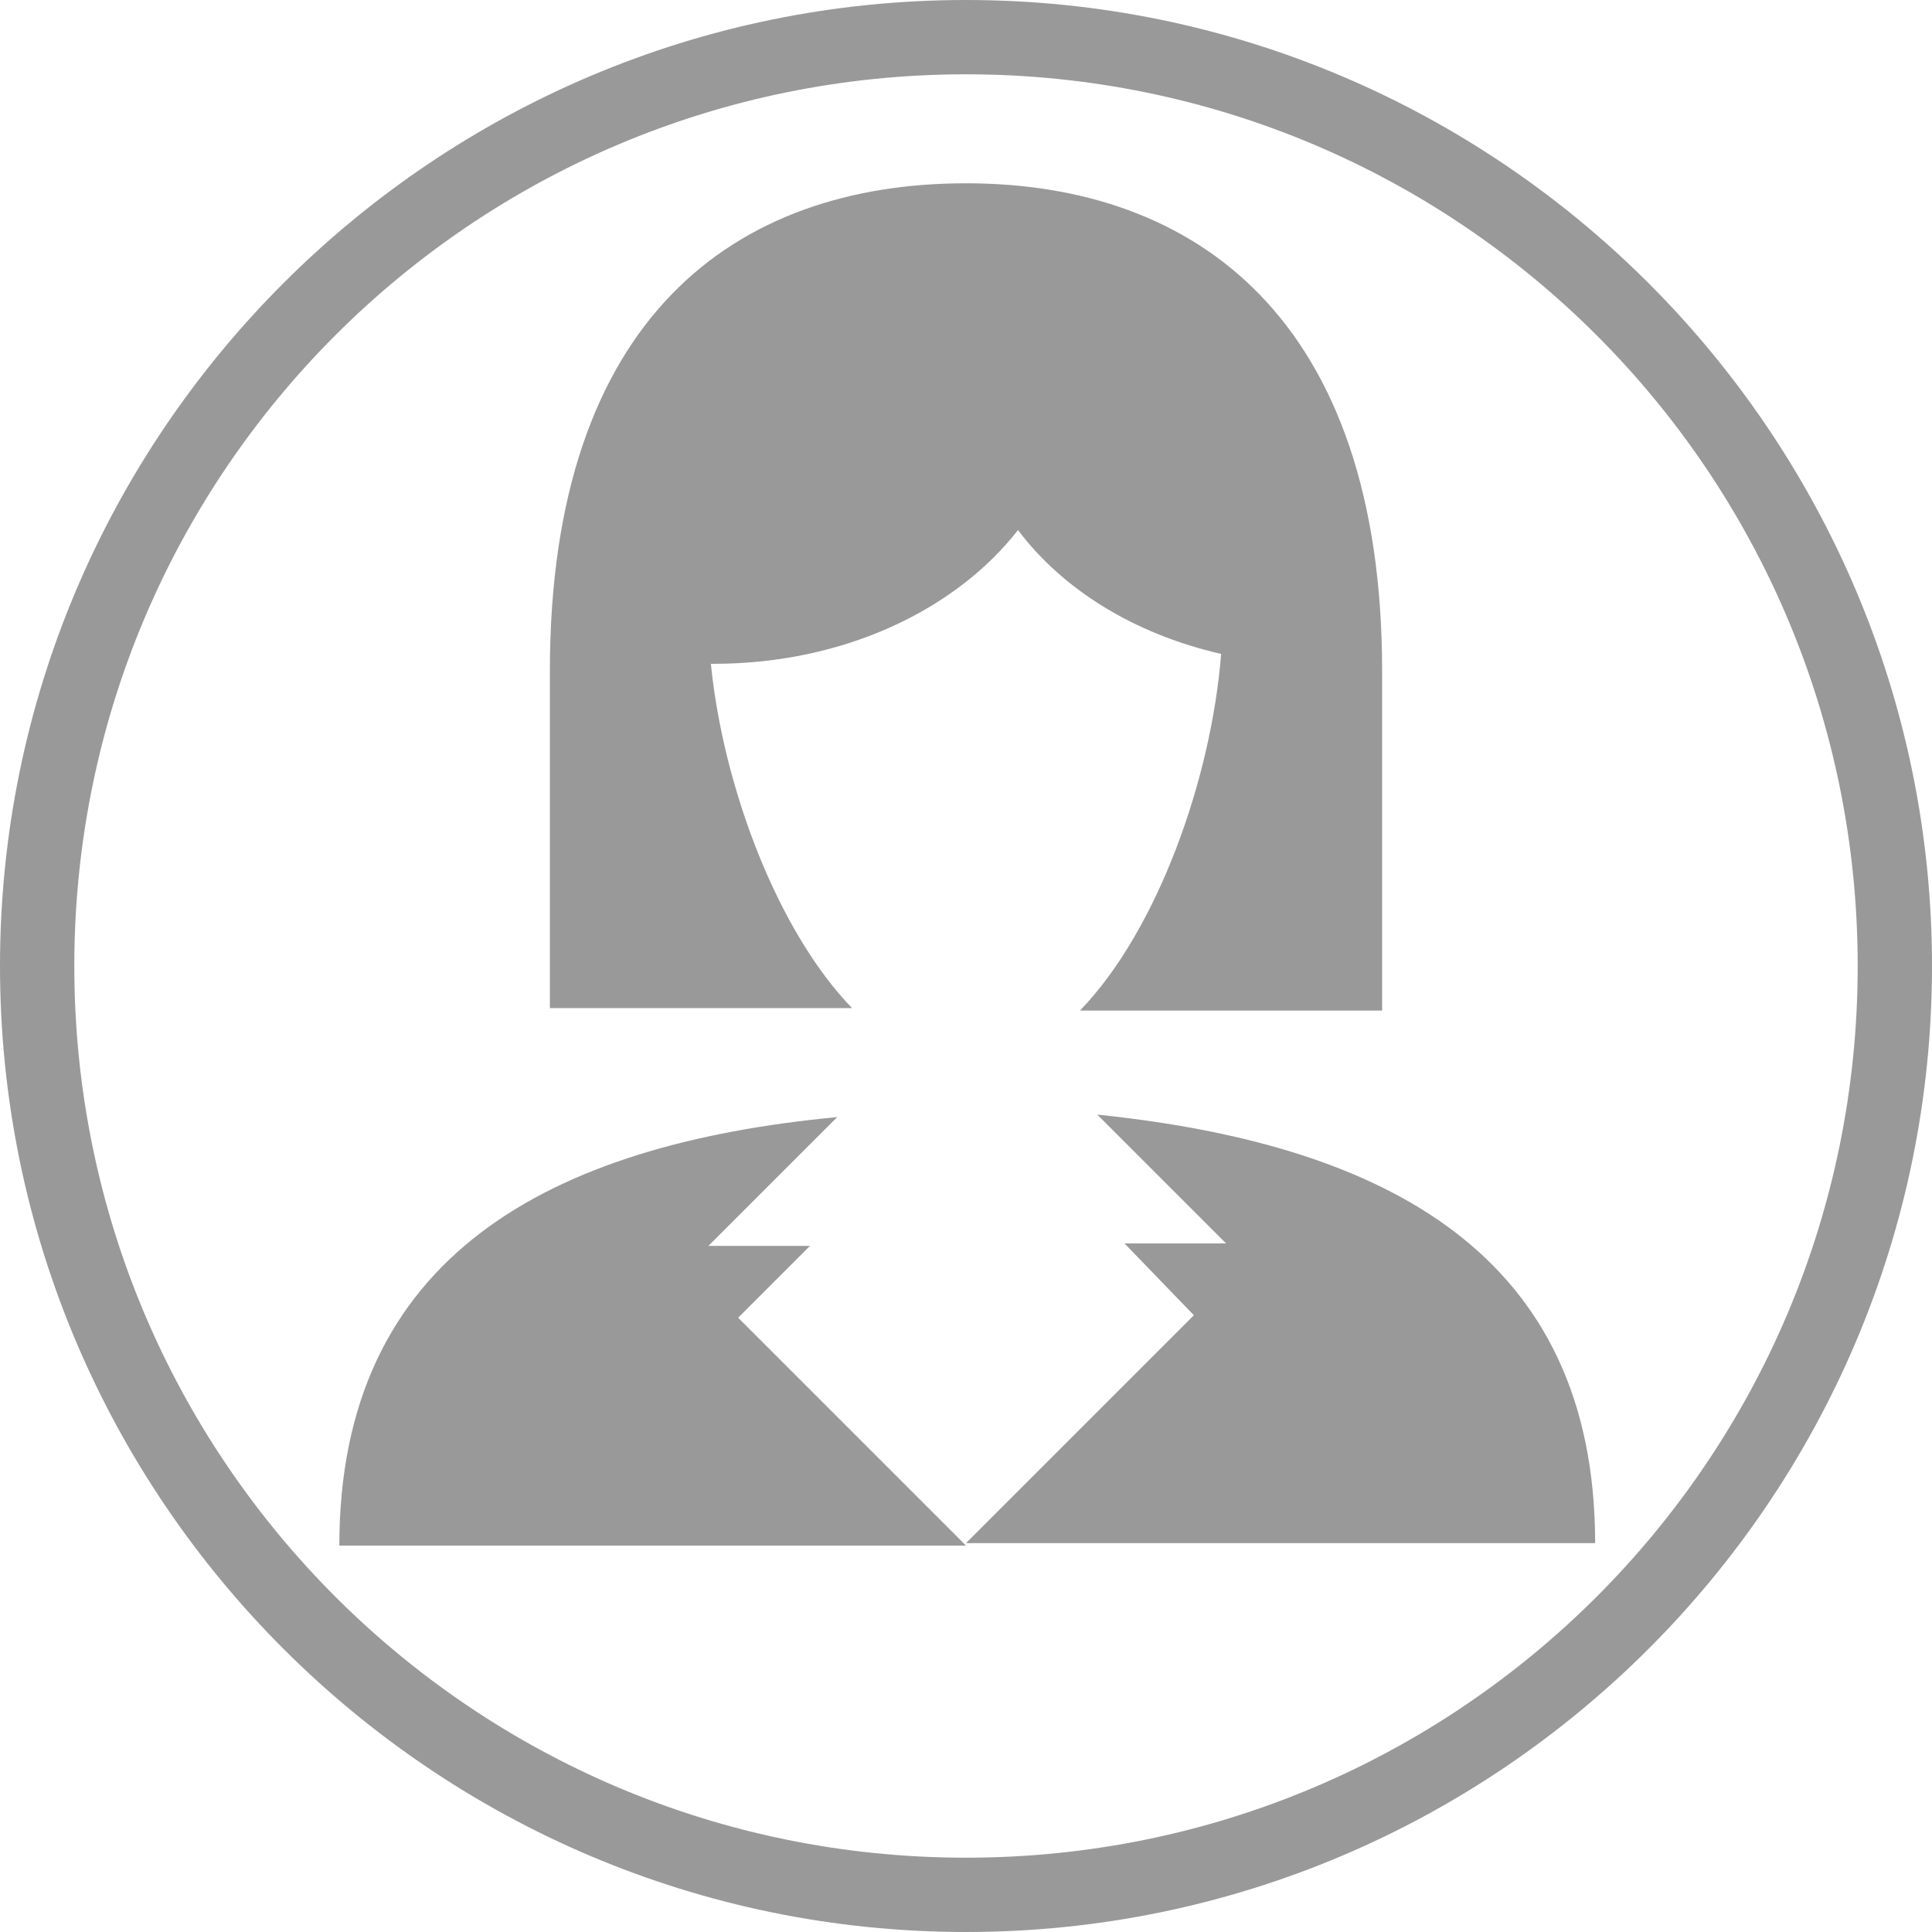<?xml version="1.0" encoding="utf-8"?>
<!-- Generator: Adobe Illustrator 18.0.0, SVG Export Plug-In . SVG Version: 6.00 Build 0)  -->
<!DOCTYPE svg PUBLIC "-//W3C//DTD SVG 1.1//EN" "http://www.w3.org/Graphics/SVG/1.1/DTD/svg11.dtd">
<svg version="1.1" id="Ebene_1" xmlns="http://www.w3.org/2000/svg" xmlns:xlink="http://www.w3.org/1999/xlink" x="0px" y="0px"
	 viewBox="0 0 78 78" enable-background="new 0 0 78 78" xml:space="preserve">
<g>
	<g>
		<path fill="#999999" d="M39,78C17.5,78,0,60.5,0,39S17.5,0,39,0s39,17.5,39,39S60.5,78,39,78z M39,3C19.1,3,3,19.1,3,39
			s16.1,36,36,36s36-16.1,36-36S58.9,3,39,3z"/>
	</g>
	<g>
		<path fill="#999999" d="M32.7,50.3h-4.1l5.2-5.2c-11.6,1.1-20.1,5.6-20.1,17.3H39l-9.2-9.2L32.7,50.3z"/>
		<path fill="#999999" d="M49.3,26.4c-0.4,5.1-2.6,11.2-5.7,14.4h12.2V27.1c0-14.2-7.5-19.7-16.8-19.7s-16.8,5.4-16.8,19.7v13.6
			h12.2c-3-3.1-5.2-8.9-5.7-13.9l0.1,0c5.3,0,9.8-2.2,12.3-5.4C42.9,23.8,45.8,25.6,49.3,26.4z"/>
		<path fill="#999999" d="M48.2,53.1L39,62.3h25.4c0-11.7-8.5-16.1-20.1-17.3l5.2,5.2h-4.1L48.2,53.1z"/>
	</g>
</g>
</svg>
